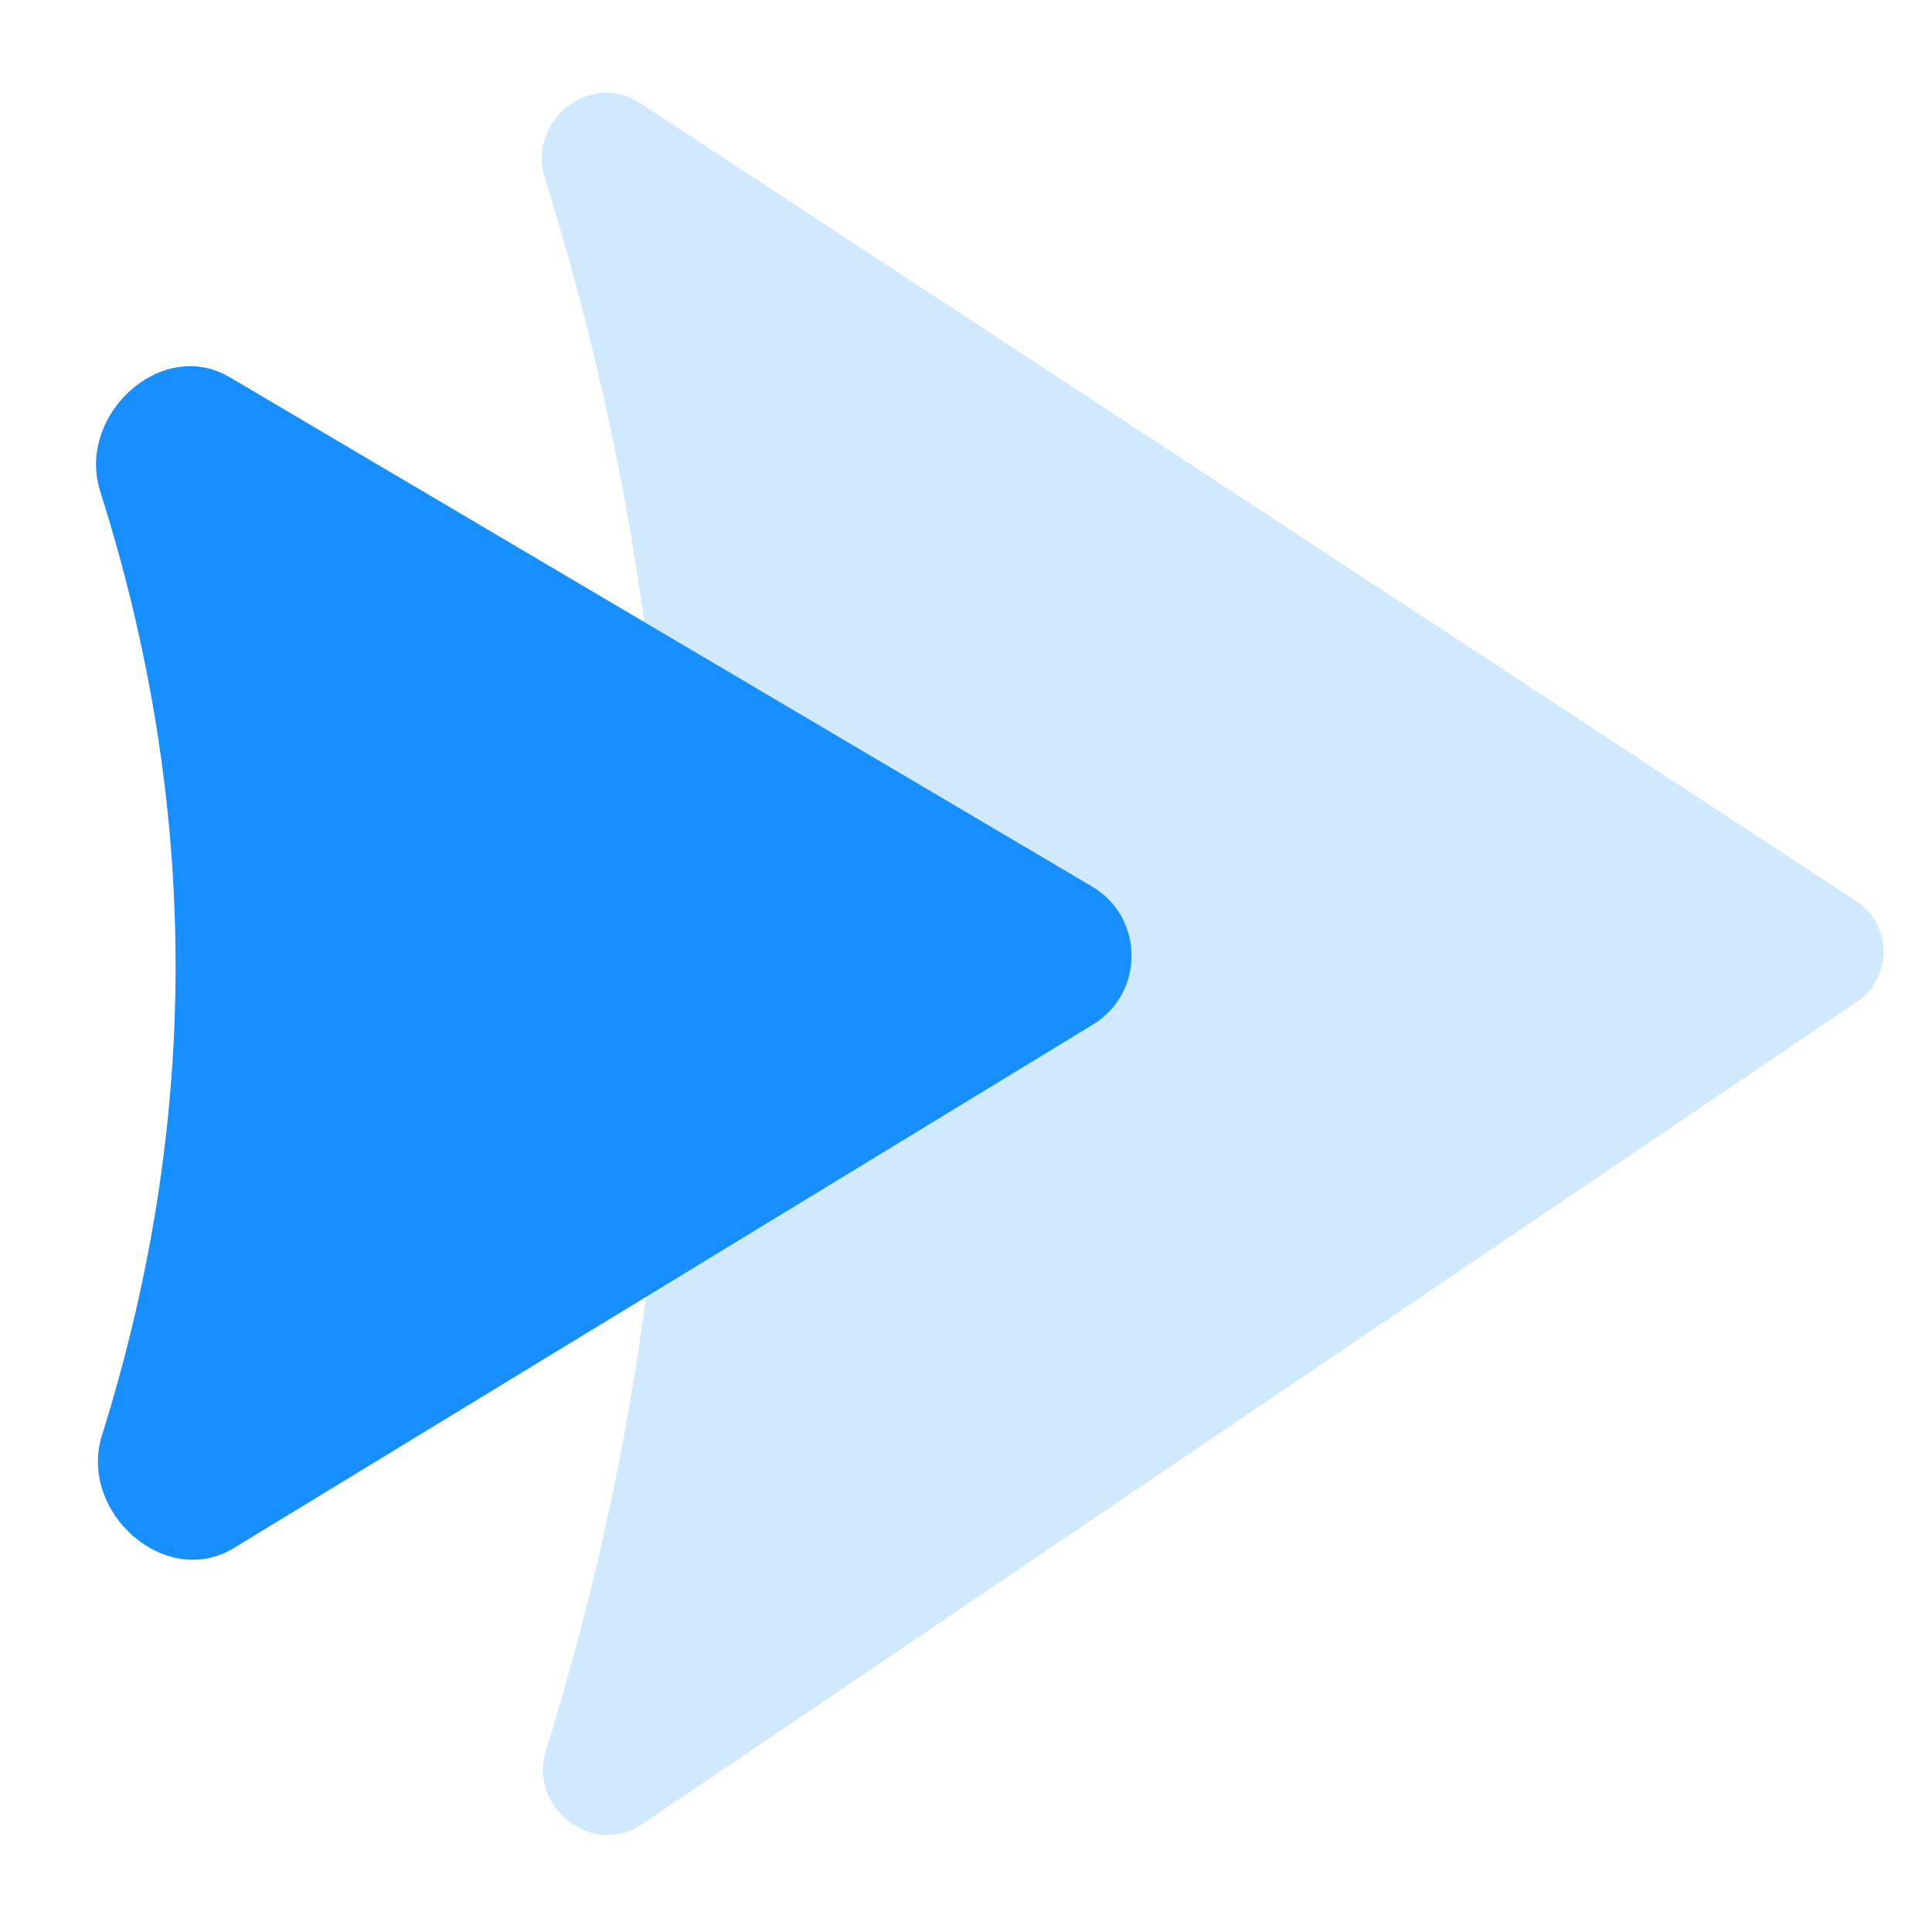 <svg xmlns="http://www.w3.org/2000/svg" xmlns:xlink="http://www.w3.org/1999/xlink" fill="none" version="1.1" width="24" height="24" viewBox="0 0 24 24"><g><g style="opacity:0.2;"><path d="M7.941,1.274C7.333,0.875,6.549,1.51,6.766,2.205Q8.294,7.103,8.294,12Q8.294,16.875,6.78,21.75C6.562,22.45,7.364,23.077,7.971,22.665L23.068,12.443C23.512,12.143,23.507,11.489,23.059,11.195L7.941,1.274Z" fill="#178FFF" fill-opacity="1"/></g><g><path d="M2.854,4.686C2.001,4.182,0.946,5.161,1.245,6.105Q2.181,9.053,2.181,12Q2.181,14.914,1.267,17.828C0.968,18.779,2.051,19.75,2.903,19.231L13.577,12.727C14.221,12.334,14.215,11.396,13.565,11.012L2.854,4.686Z" fill="#178FFF" fill-opacity="1"/></g></g></svg>